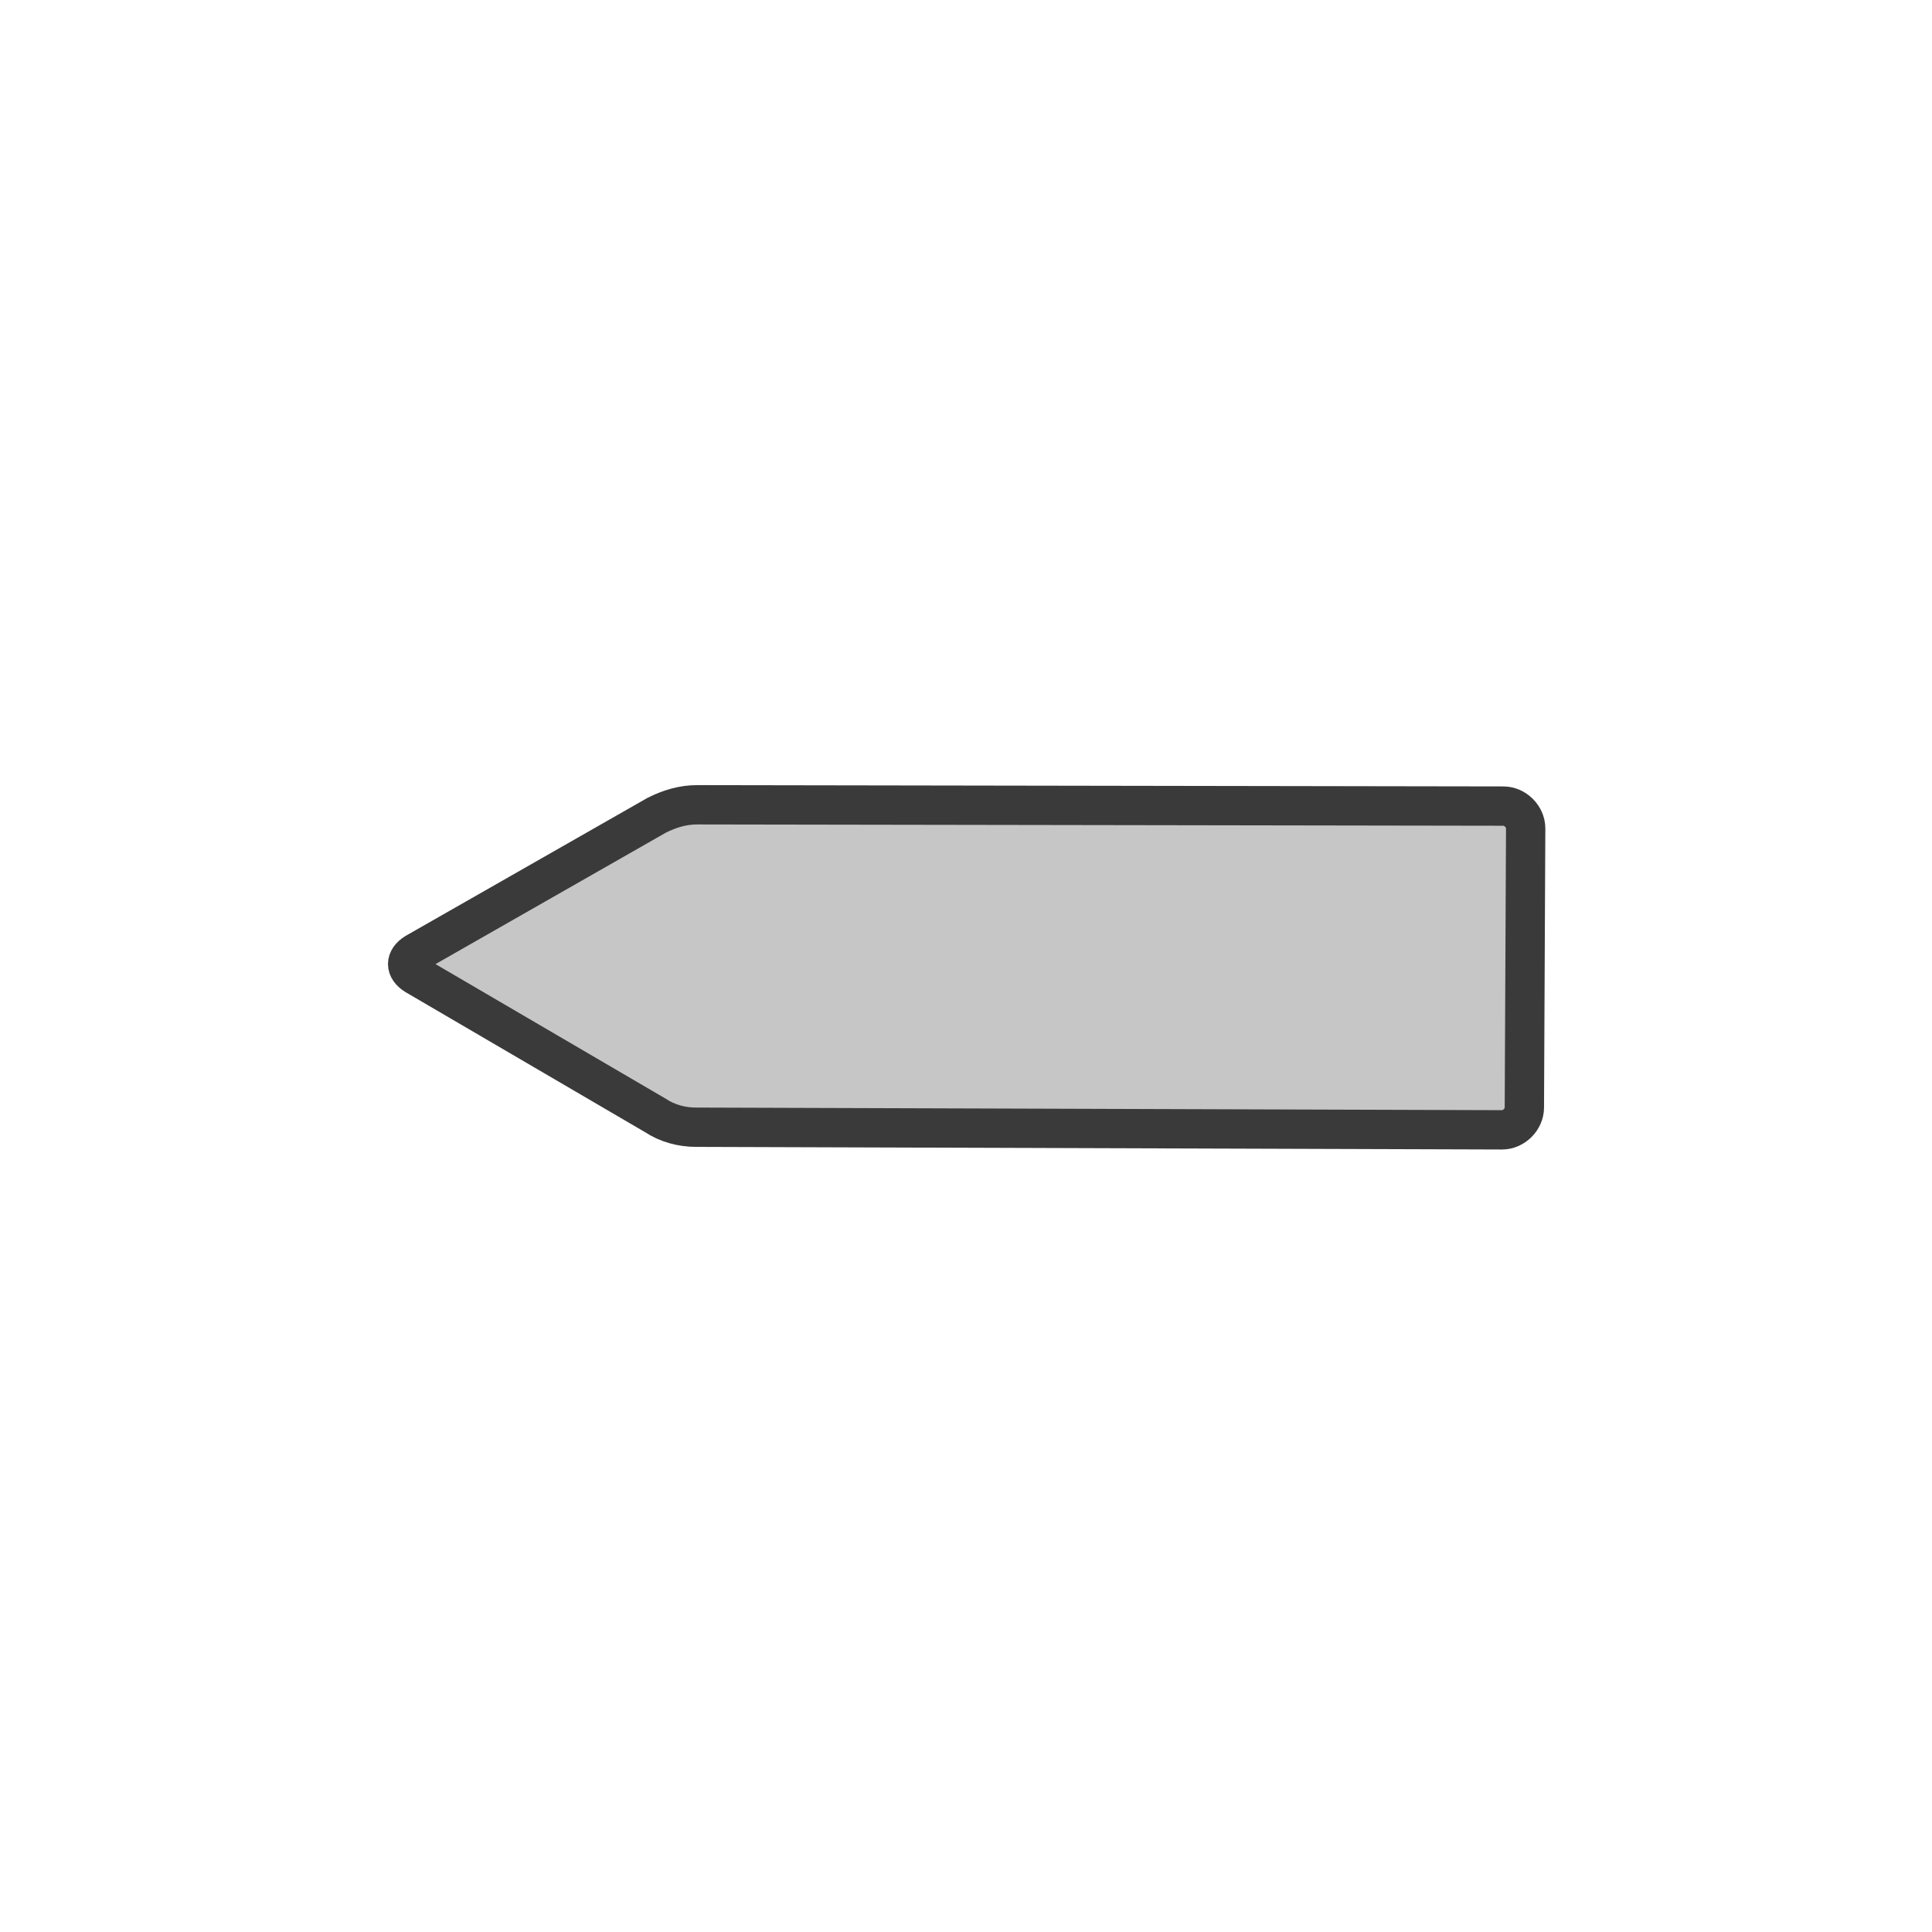 <svg xml:space="preserve" style="enable-background:new 0 0 147.4 147.4;" viewBox="0 0 147.4 147.4" y="0px" x="0px" xmlns:xlink="http://www.w3.org/1999/xlink" xmlns="http://www.w3.org/2000/svg" id="Layer_1" version="1.1">
<style type="text/css">
	.st0{fill:#C6C6C6;}
	.st1{fill:none;stroke:#3A3A3A;stroke-width:3;stroke-miterlimit:10;}
</style>
<g id="Layer_2_1_">
	<g id="Ebene_1">
		<path d="M50.1,62.2c1-0.5,2-0.8,3.1-0.8l61.5,0.1c0.9,0,1.7,0.8,1.7,1.7l-0.1,21.3c0,0.9-0.8,1.7-1.7,1.7L53.1,86
			c-1.1,0-2.2-0.3-3.1-0.9L31.7,74.4c-0.8-0.5-0.8-1.2,0-1.7L50.1,62.2z" class="st0"></path>
		<path d="M50.1,62.2c1-0.5,2-0.8,3.1-0.8l61.5,0.1c0.9,0,1.7,0.8,1.7,1.7l-0.1,21.3c0,0.9-0.8,1.7-1.7,1.7L53.1,86
			c-1.1,0-2.2-0.3-3.1-0.9L31.7,74.4c-0.8-0.5-0.8-1.2,0-1.7L50.1,62.2z" class="st1"></path>
	</g>
</g>
</svg>
